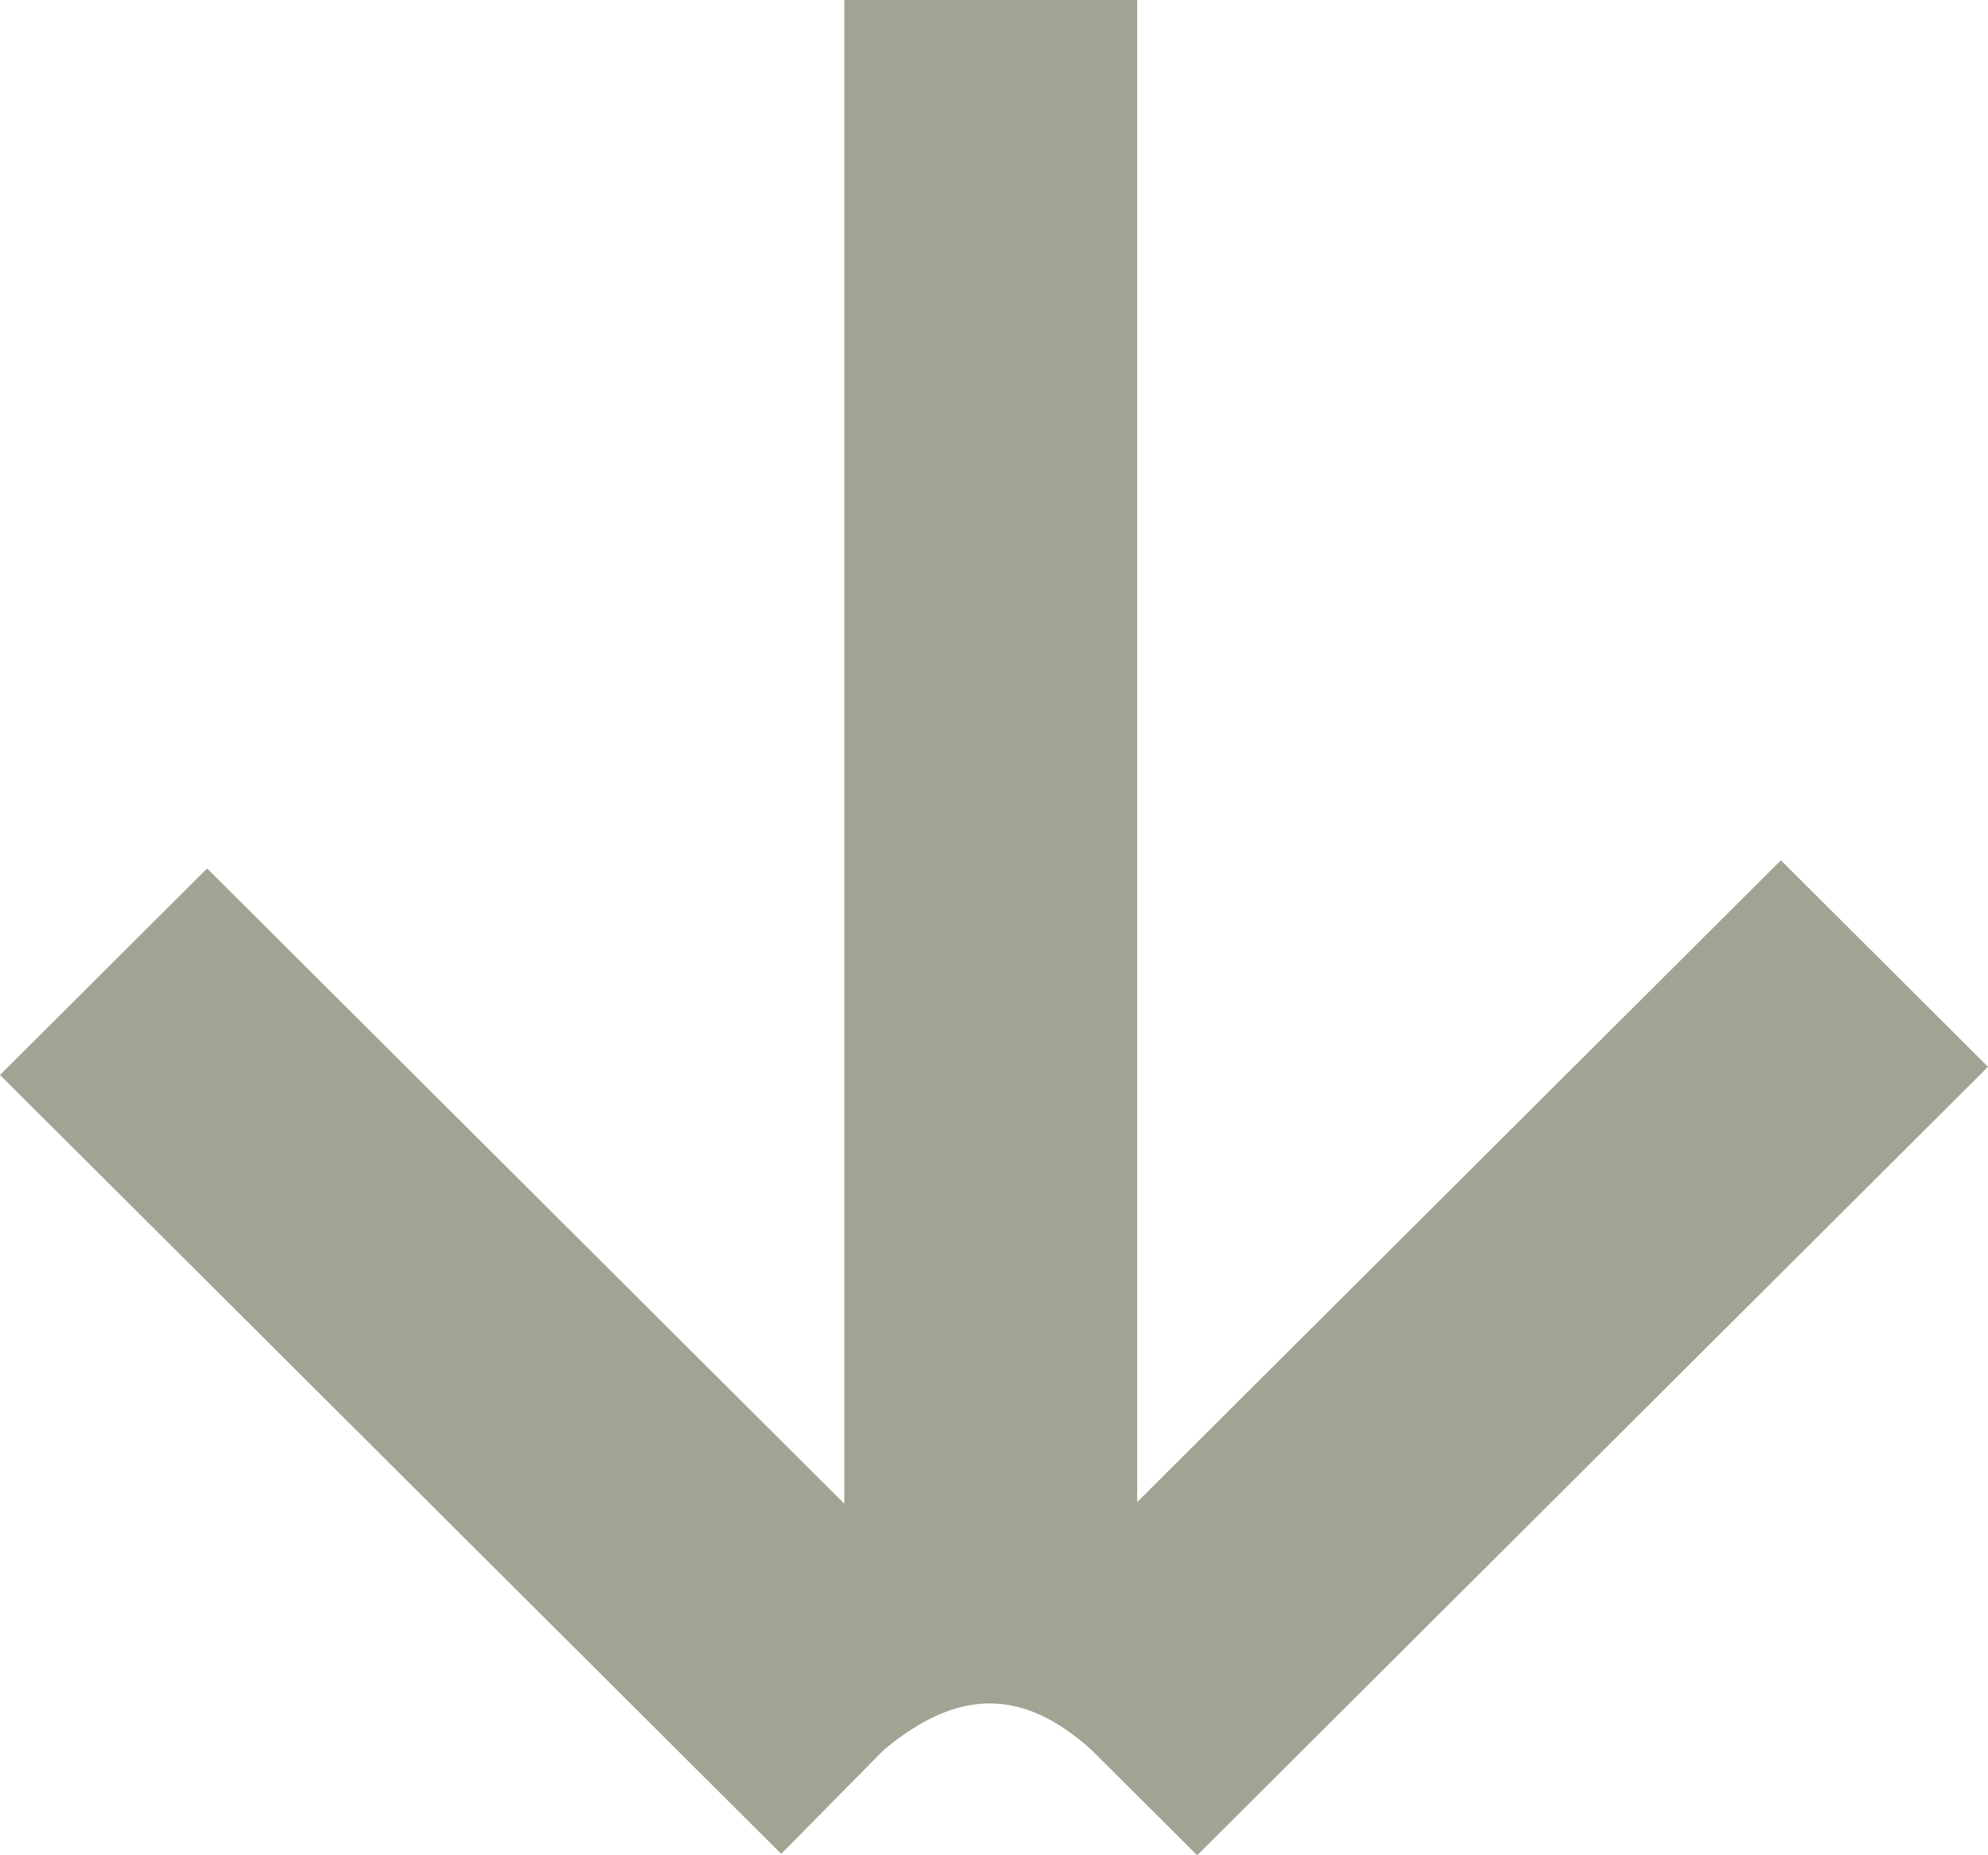 <svg width="60" height="56" viewBox="0 0 60 56" fill="none" xmlns="http://www.w3.org/2000/svg">
<path fill-rule="evenodd" clip-rule="evenodd" d="M60 32.201L36.132 56L32.932 52.81C30.835 50.925 28.884 50.977 26.674 52.819L23.578 55.957L-1.75563e-06 32.447L6.251 26.214L25.483 45.39L25.483 7.97079e-07L34.322 1.5699e-06L34.322 45.339L53.749 25.968L60 32.201Z" fill="#9FA493"/>
</svg>

